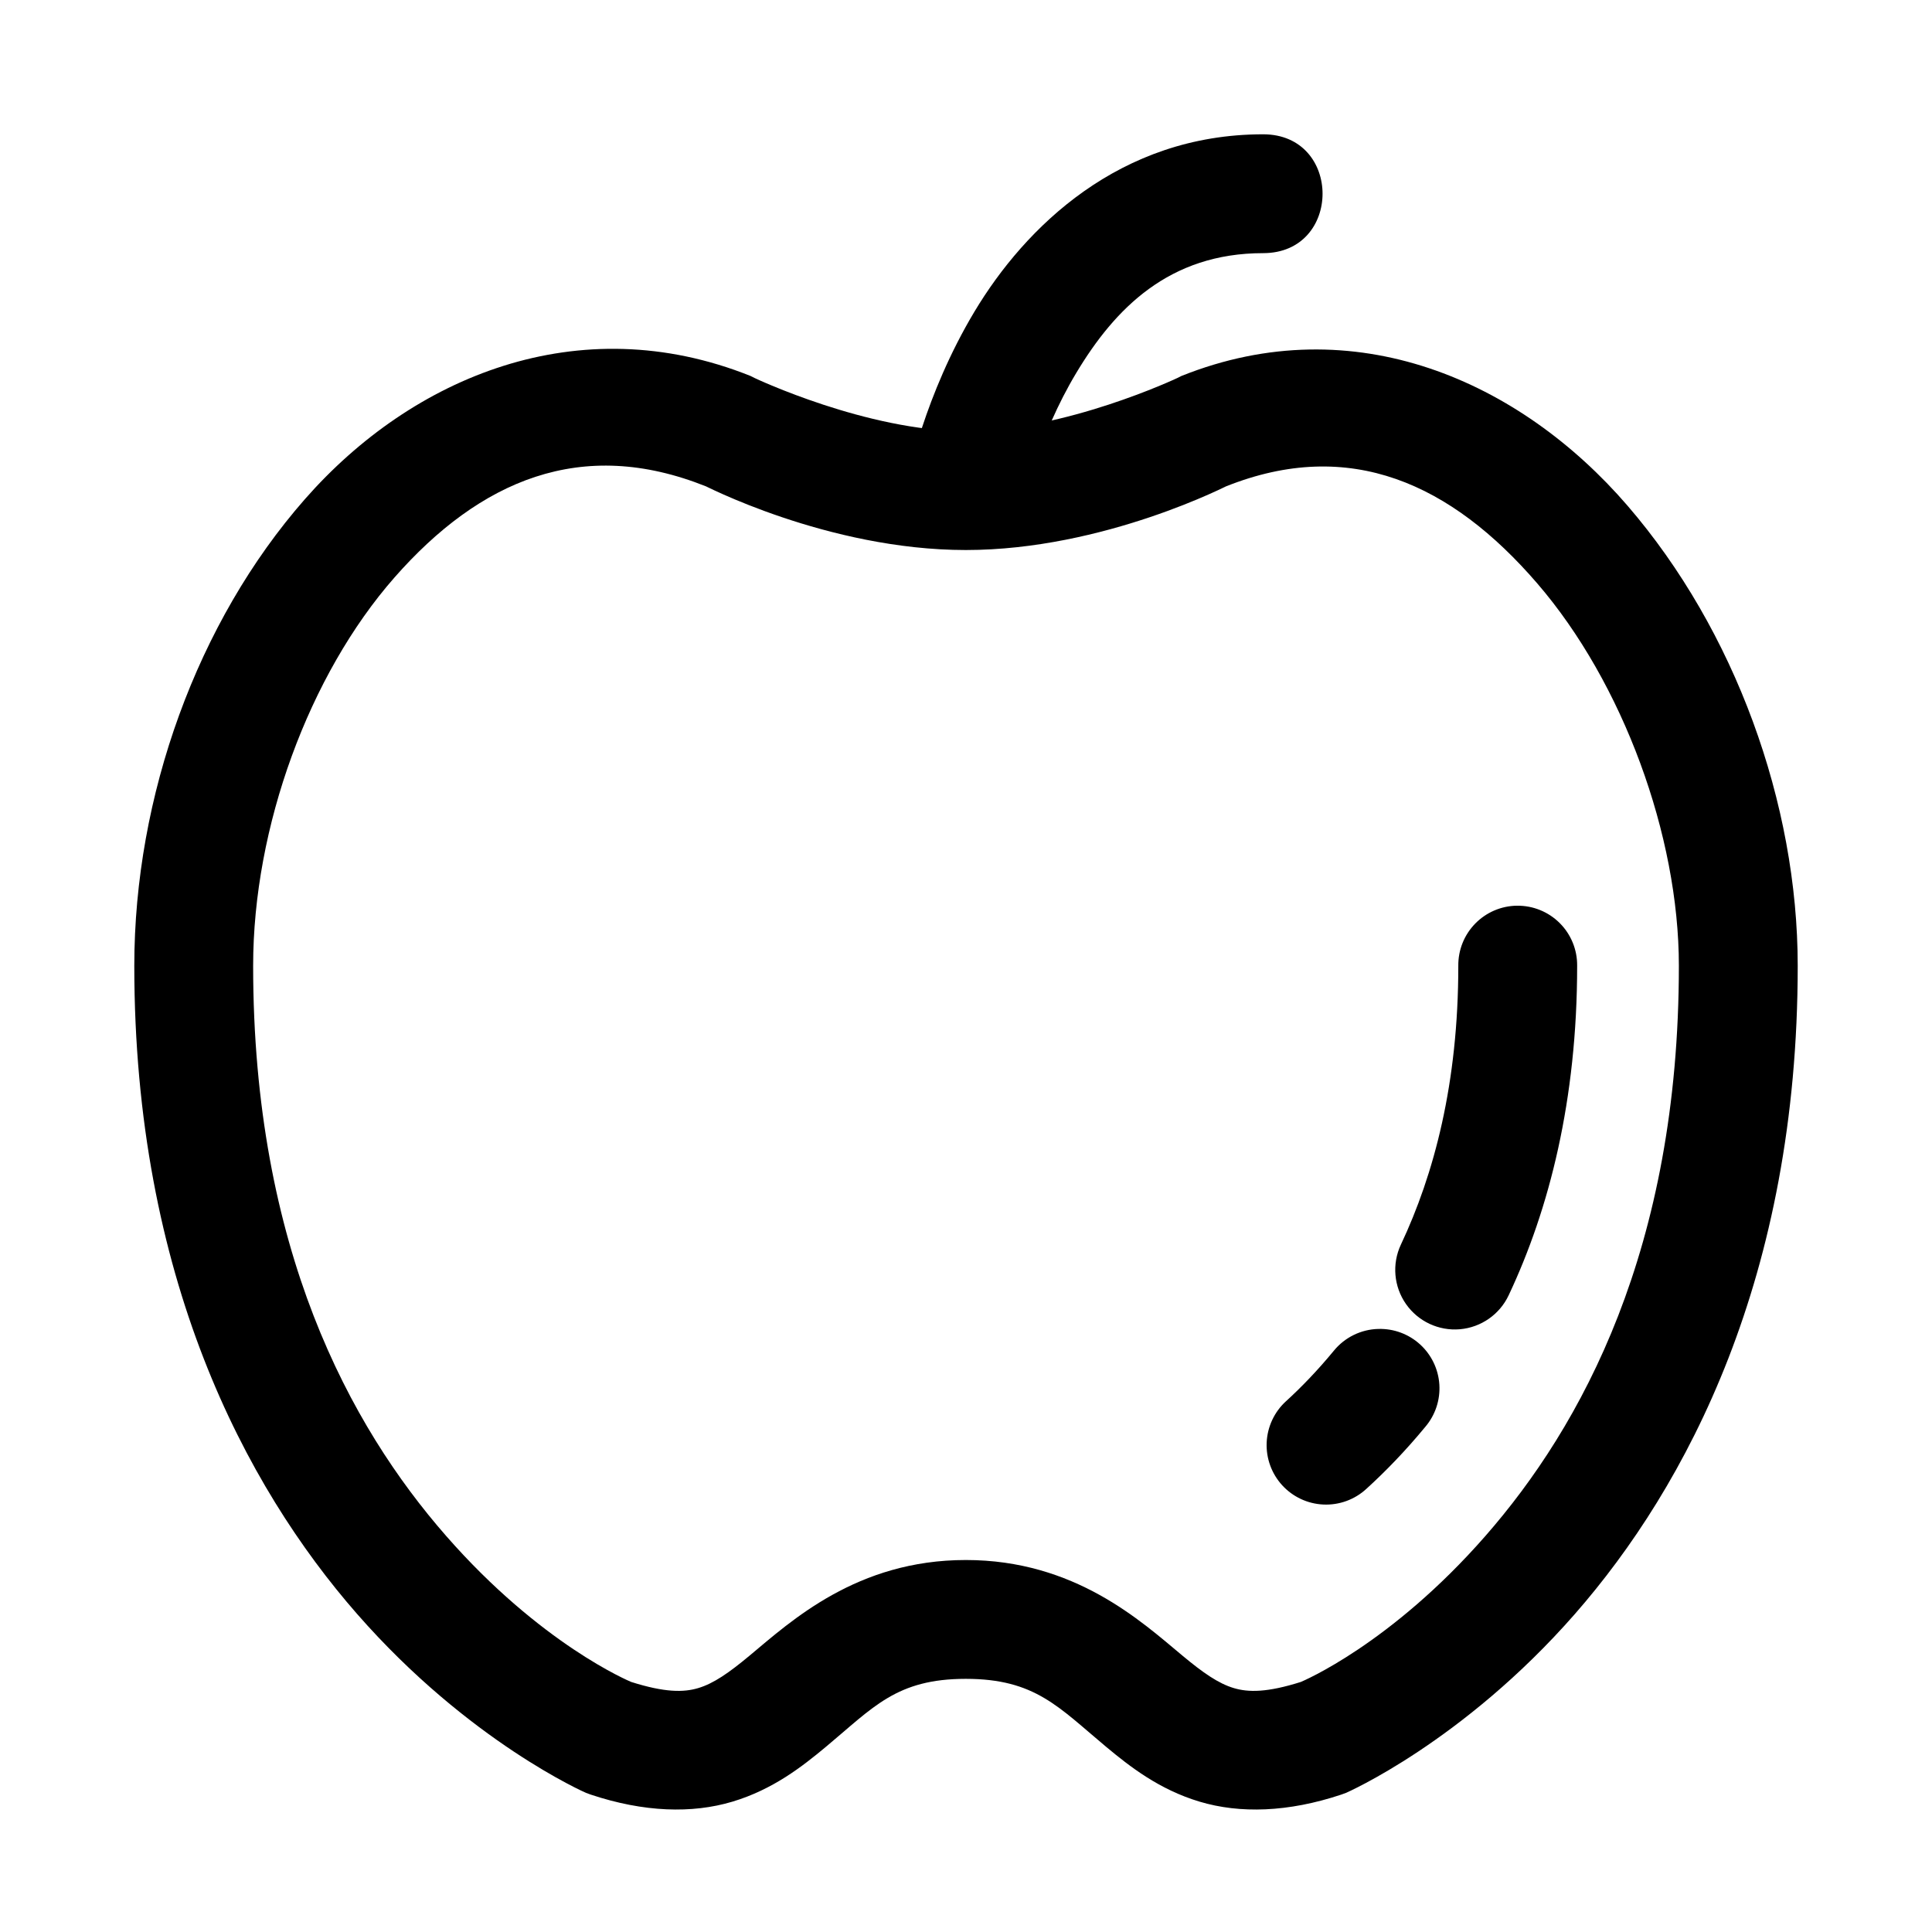 <?xml version="1.0" encoding="UTF-8"?>
<!-- Uploaded to: ICON Repo, www.iconrepo.com, Generator: ICON Repo Mixer Tools -->
<svg fill="#000000" width="800px" height="800px" version="1.1" viewBox="144 144 512 512" xmlns="http://www.w3.org/2000/svg">
 <g>
  <path d="m277.45 240.95c-20.242 6.371-38.363 19.059-52.648 35.332-28.57 32.551-45.211 78.762-45.211 123.66 0 82.395 29.348 137.84 59.039 171.77s60.668 47.418 60.668 47.418c0.418 0.172 0.848 0.328 1.277 0.465 14.047 4.684 26.84 5.07 37.539 1.859 10.703-3.211 18.457-9.277 24.758-14.527 12.602-10.5 18.707-18.016 37.074-18.016 18.367 0 24.59 7.512 37.191 18.016 6.301 5.25 14.055 11.316 24.754 14.527 10.699 3.211 23.492 2.824 37.539-1.859 0.434-0.137 0.859-0.293 1.277-0.465 0 0 30.973-13.484 60.668-47.418 29.691-33.934 59.039-89.379 59.039-171.77 0-43.012-16.648-88.926-45.094-121.92-28.441-32.988-72.383-52.723-118.2-34.398-0.395 0.176-0.781 0.371-1.164 0.578 0 0-29.777 14.062-56.02 14.062-26.238 0-55.902-14.062-55.902-14.062h0.004c-0.379-0.207-0.77-0.402-1.164-0.578-22.793-9.117-45.188-9.043-65.43-2.676zm8.484 29.402c13.707-4.481 28.641-4.07 45.211 2.559l-1.164-0.582s33.23 17.434 69.965 17.434c36.734 0 70.082-17.434 70.082-17.434l-1.164 0.582c32.91-13.164 59.793-0.672 82.516 25.688 22.727 26.355 37.539 66.863 37.539 101.34 0 75.047-25.84 122.04-51.254 151.09-25.145 28.742-48.438 38.492-48.926 38.703-8.879 2.812-13.875 2.797-17.781 1.625-4.062-1.219-8.094-4.012-13.602-8.602-11.012-9.176-28.547-25.336-57.41-25.336-28.863 0-46.281 16.16-57.297 25.336-5.508 4.59-9.539 7.383-13.598 8.602-3.91 1.172-8.902 1.188-17.781-1.625-0.492-0.211-23.898-9.961-49.047-38.703-25.41-29.043-51.137-76.039-51.137-151.09 0-36.812 14.824-77.113 37.422-102.86 11.301-12.871 23.719-22.25 37.426-26.73z"/>
  <path d="m478.74 179.59c-38.047 0-63.078 24.625-76.473 46.953s-17.664 44.395-17.664 44.395c6.055 12.699 23.836 16.105 30.797 6.16 0 0 3.609-17.254 13.832-34.285 10.219-17.031 24.582-31.727 49.512-31.727 20.996 0 20.996-31.496 0-31.496z"/>
  <path d="m509.31 496.18c-4.613 0.105-8.945 2.231-11.855 5.809-4.258 5.164-8.586 9.656-12.668 13.367-3.082 2.82-4.918 6.75-5.106 10.926-0.184 4.172 1.297 8.25 4.117 11.332s6.75 4.918 10.922 5.102c4.176 0.188 8.254-1.293 11.336-4.113 5.113-4.648 10.398-10.09 15.688-16.504 2.637-3.109 3.961-7.121 3.699-11.184-0.258-4.066-2.086-7.875-5.094-10.621-3.012-2.75-6.965-4.223-11.039-4.113z"/>
  <path d="m546.04 384.02c-4.18 0.043-8.164 1.746-11.086 4.734-2.922 2.984-4.535 7.008-4.488 11.188 0 31.207-6.449 55.305-15.227 73.918v-0.004c-2.387 5.109-1.867 11.102 1.359 15.723 3.231 4.621 8.68 7.168 14.297 6.684 5.617-0.488 10.547-3.934 12.934-9.039 10.738-22.77 18.133-51.715 18.133-87.281 0.047-4.238-1.617-8.316-4.613-11.312-2.996-2.996-7.074-4.66-11.309-4.609z"/>
 </g>
</svg>